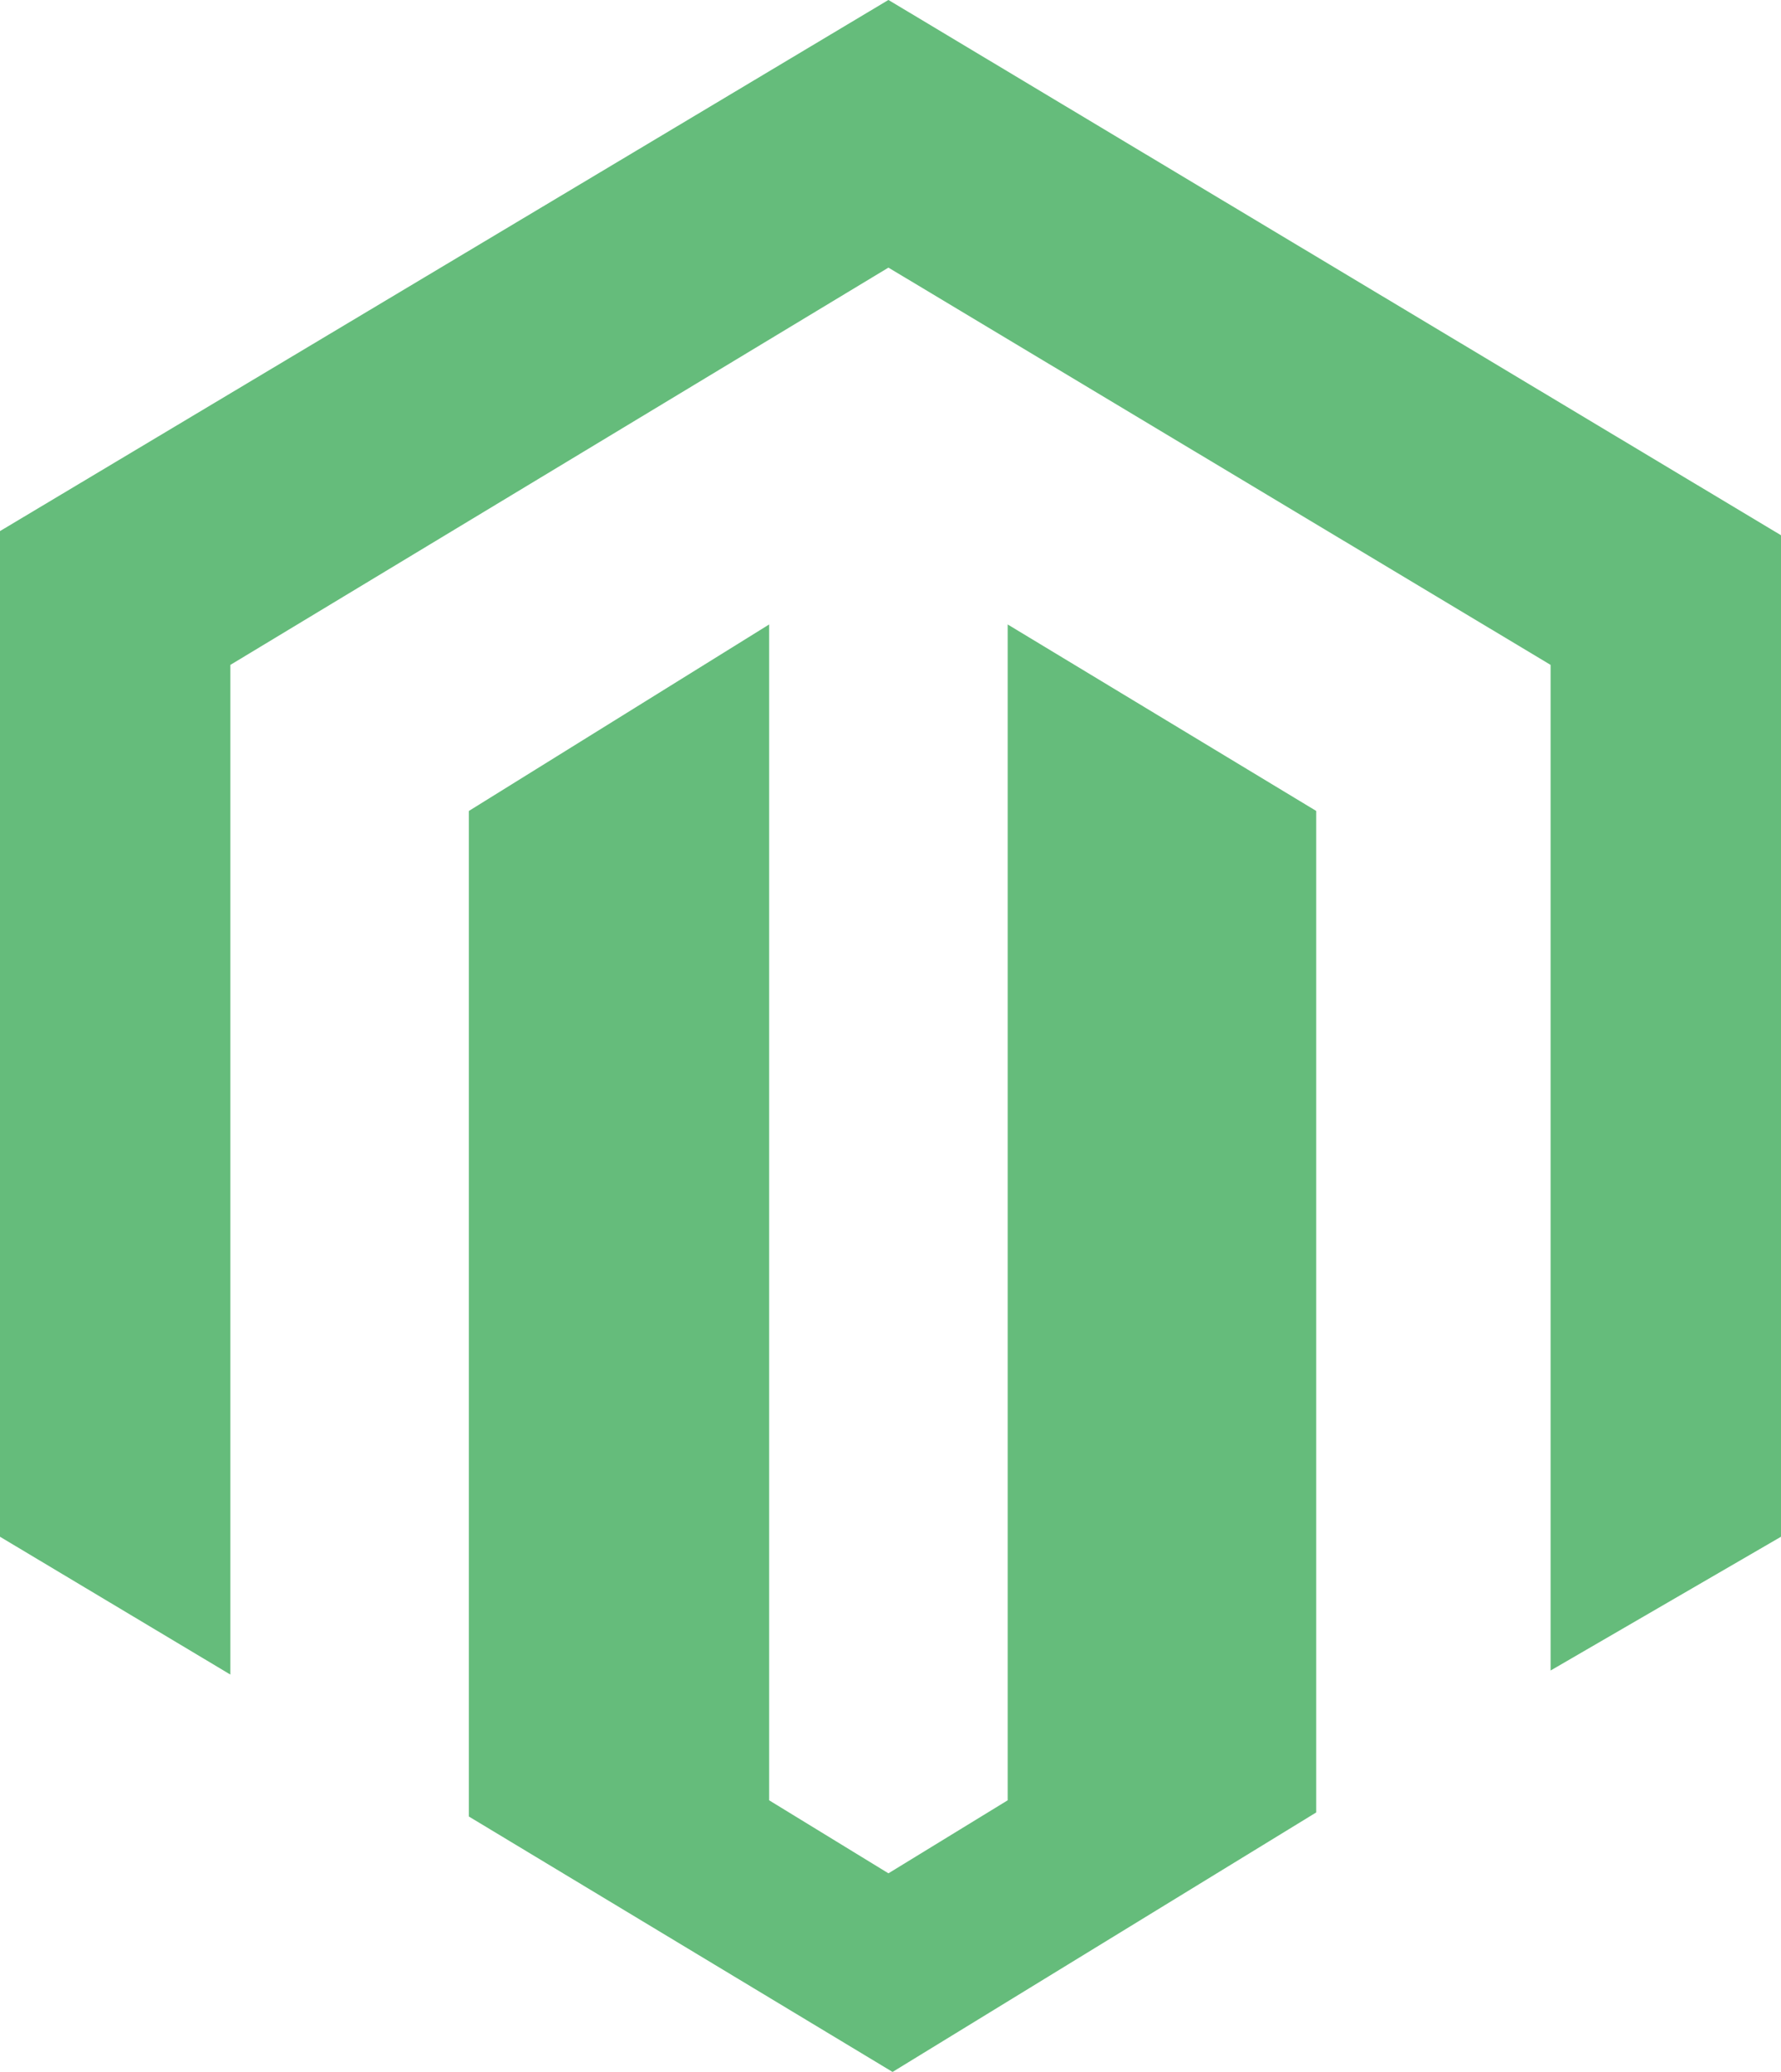 <svg xmlns="http://www.w3.org/2000/svg" width="43" height="50"><path fill-rule="evenodd" fill="#65bc7b" d="M37.437 40.312V16.045L21.45 6.458 5.562 16.045V40.41L0 37.084V12.816L21.45-.001 43 12.916v24.168l-5.563 3.228zM18.57 15.069v28.375l2.88 1.762 2.879-1.762V15.069l7.449 4.5v24.168L21.55 49.999l-10.23-6.164V19.569h.001l7.249-4.5z"/></svg>